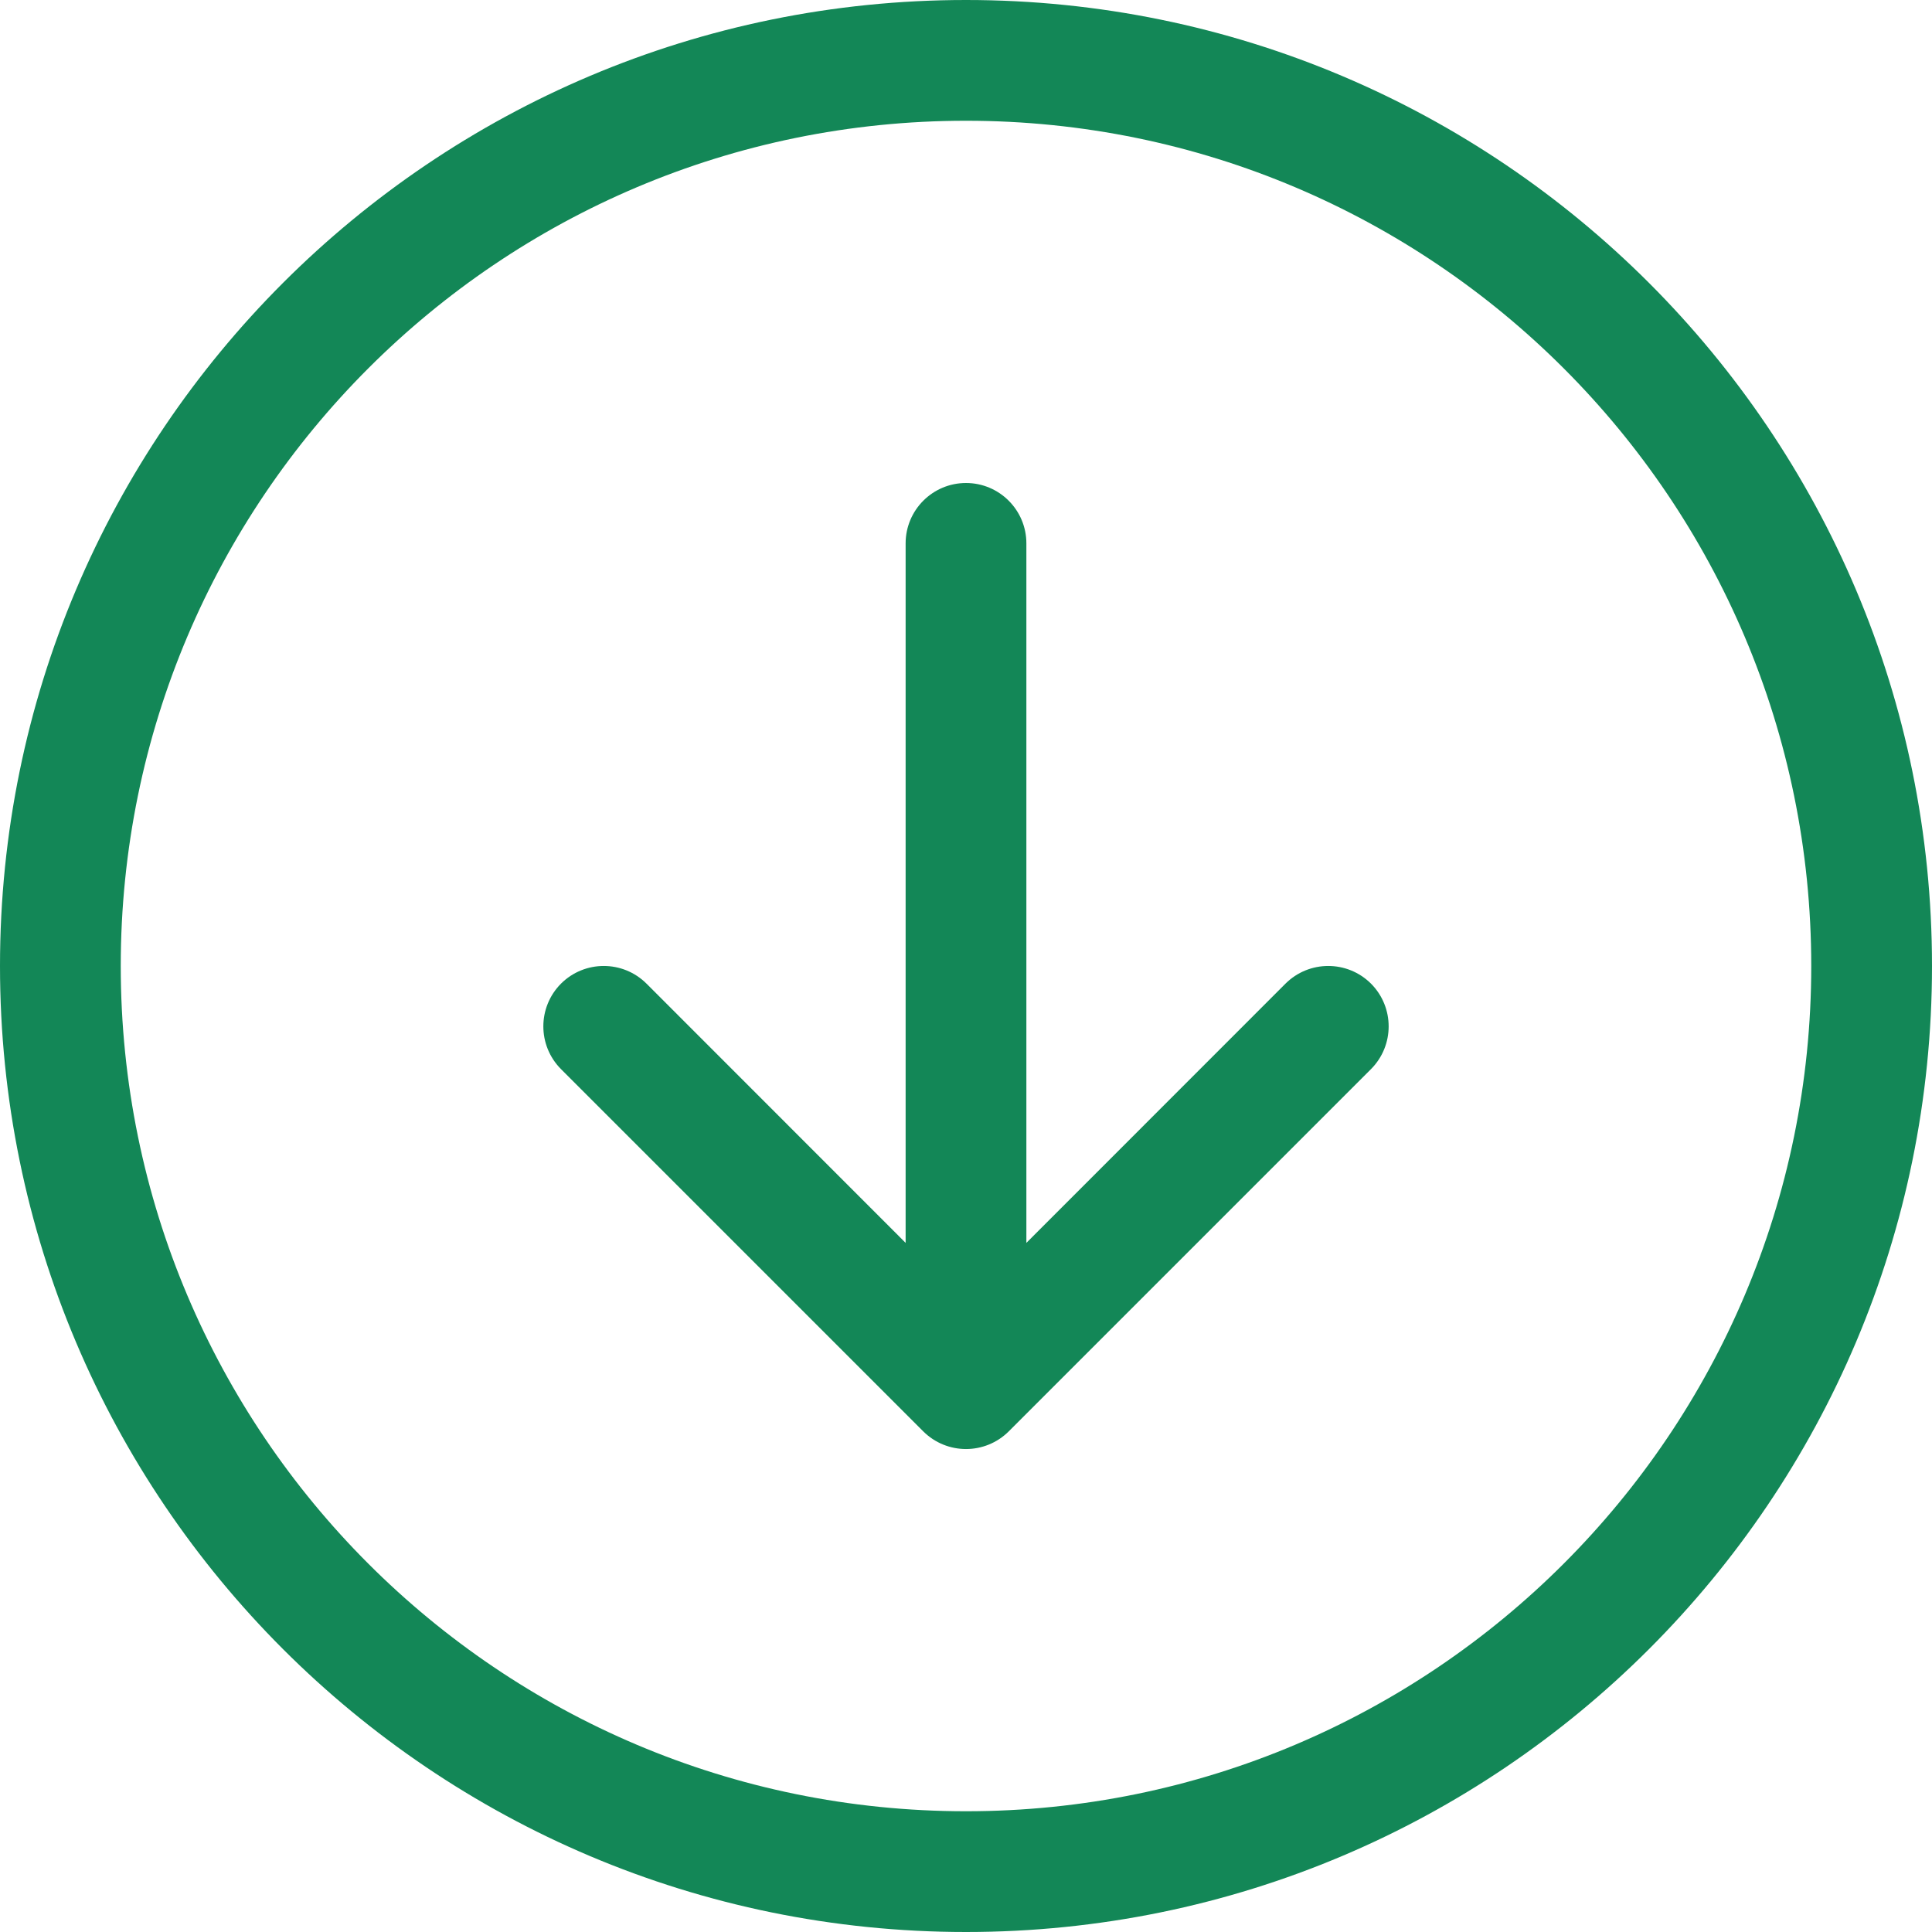 <svg width="16" height="16" viewBox="0 0 16 16" fill="none" xmlns="http://www.w3.org/2000/svg">
<path d="M4.646 8.854L7.646 11.854C7.842 12.049 8.158 12.049 8.354 11.854L11.354 8.854C11.549 8.658 11.549 8.342 11.354 8.146C11.158 7.951 10.842 7.951 10.646 8.146L8.5 10.293V4.5C8.5 4.224 8.276 4 8 4C7.724 4 7.5 4.224 7.5 4.5V10.293L5.354 8.146C5.158 7.951 4.842 7.951 4.646 8.146C4.451 8.342 4.451 8.658 4.646 8.854ZM8 16C3.582 16 0 12.418 0 8C0 3.582 3.582 0 8 0C12.418 0 16 3.582 16 8C16 12.418 12.418 16 8 16ZM1 8C1 11.866 4.134 15 8 15C11.866 15 15 11.866 15 8C15 4.134 11.866 1 8 1C4.134 1 1 4.134 1 8Z" fill="#138757"/>
</svg>
